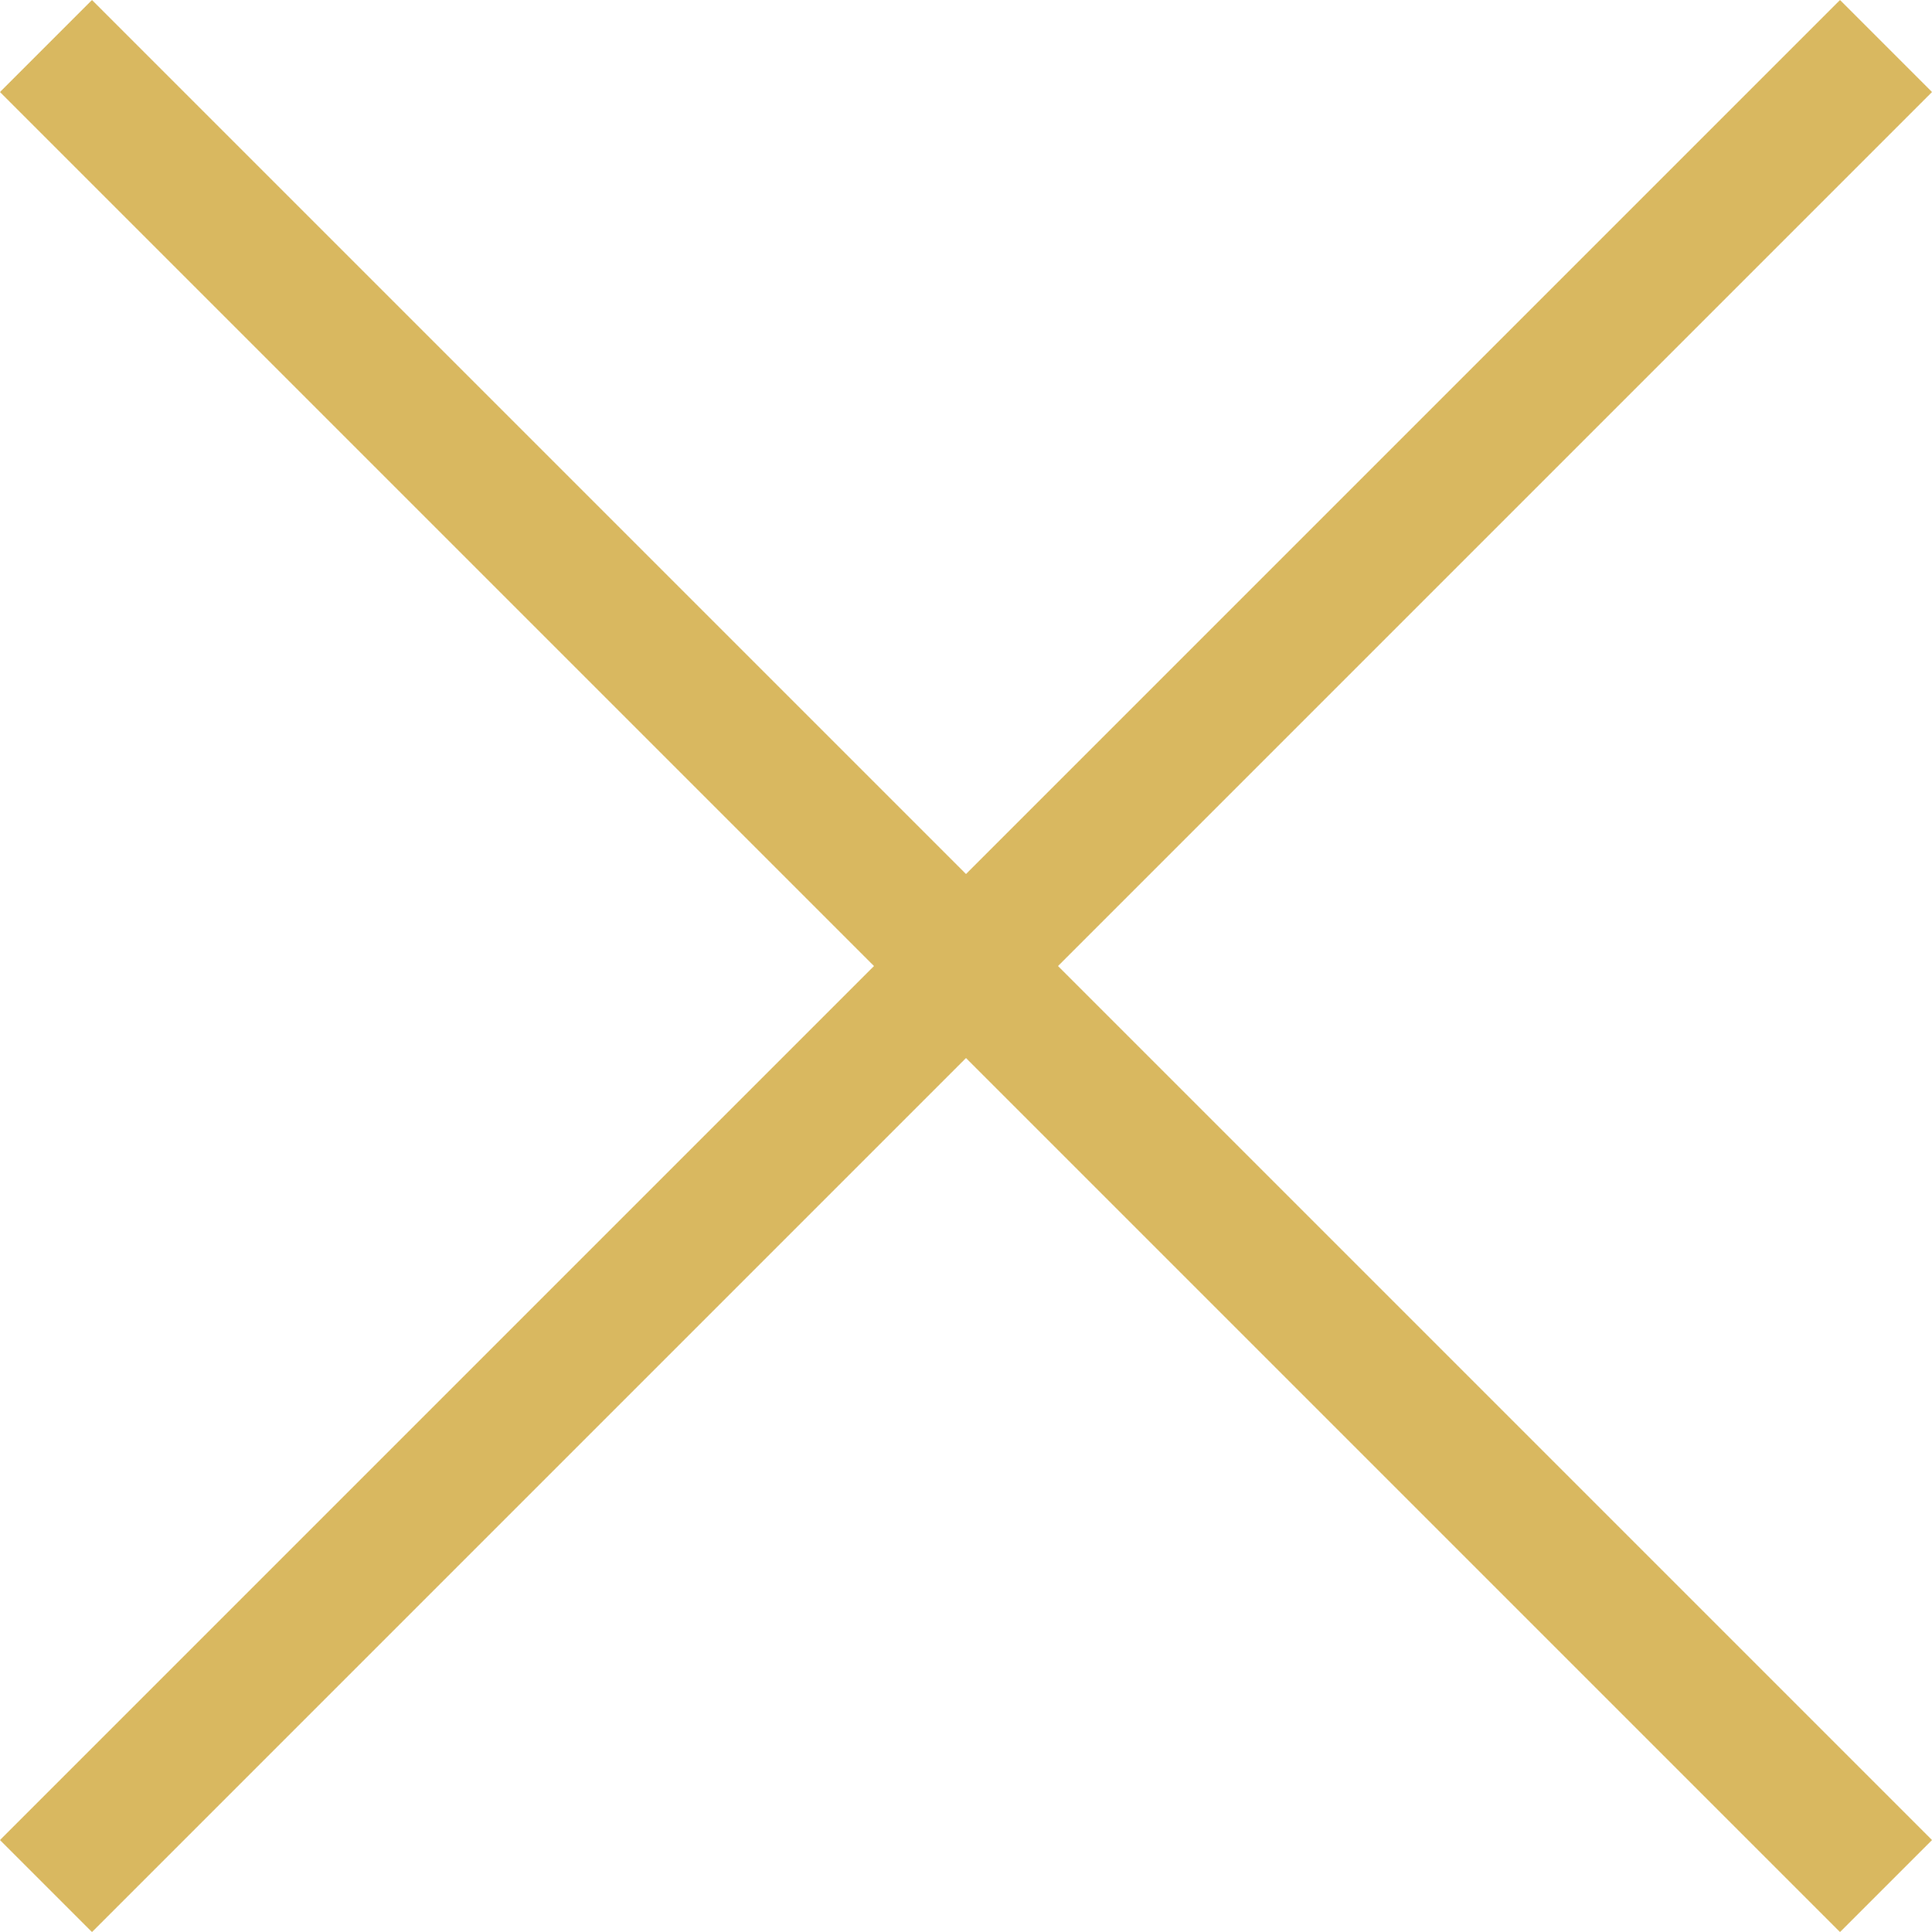 <svg xmlns="http://www.w3.org/2000/svg" width="29.698" height="29.698" viewBox="0 0 29.698 29.698">
  <g id="Group_287" data-name="Group 287" transform="translate(-5415.024 -5272.895) rotate(45)">
    <line id="Line_30" data-name="Line 30" x2="40" transform="translate(7558.5 -100.5)" fill="none" stroke="#d9b860" stroke-width="2"/>
    <line id="Line_31" data-name="Line 31" x2="40" transform="translate(7578.5 -120.5) rotate(90)" fill="none" stroke="#d9b860" stroke-width="2"/>
  </g>
</svg>

